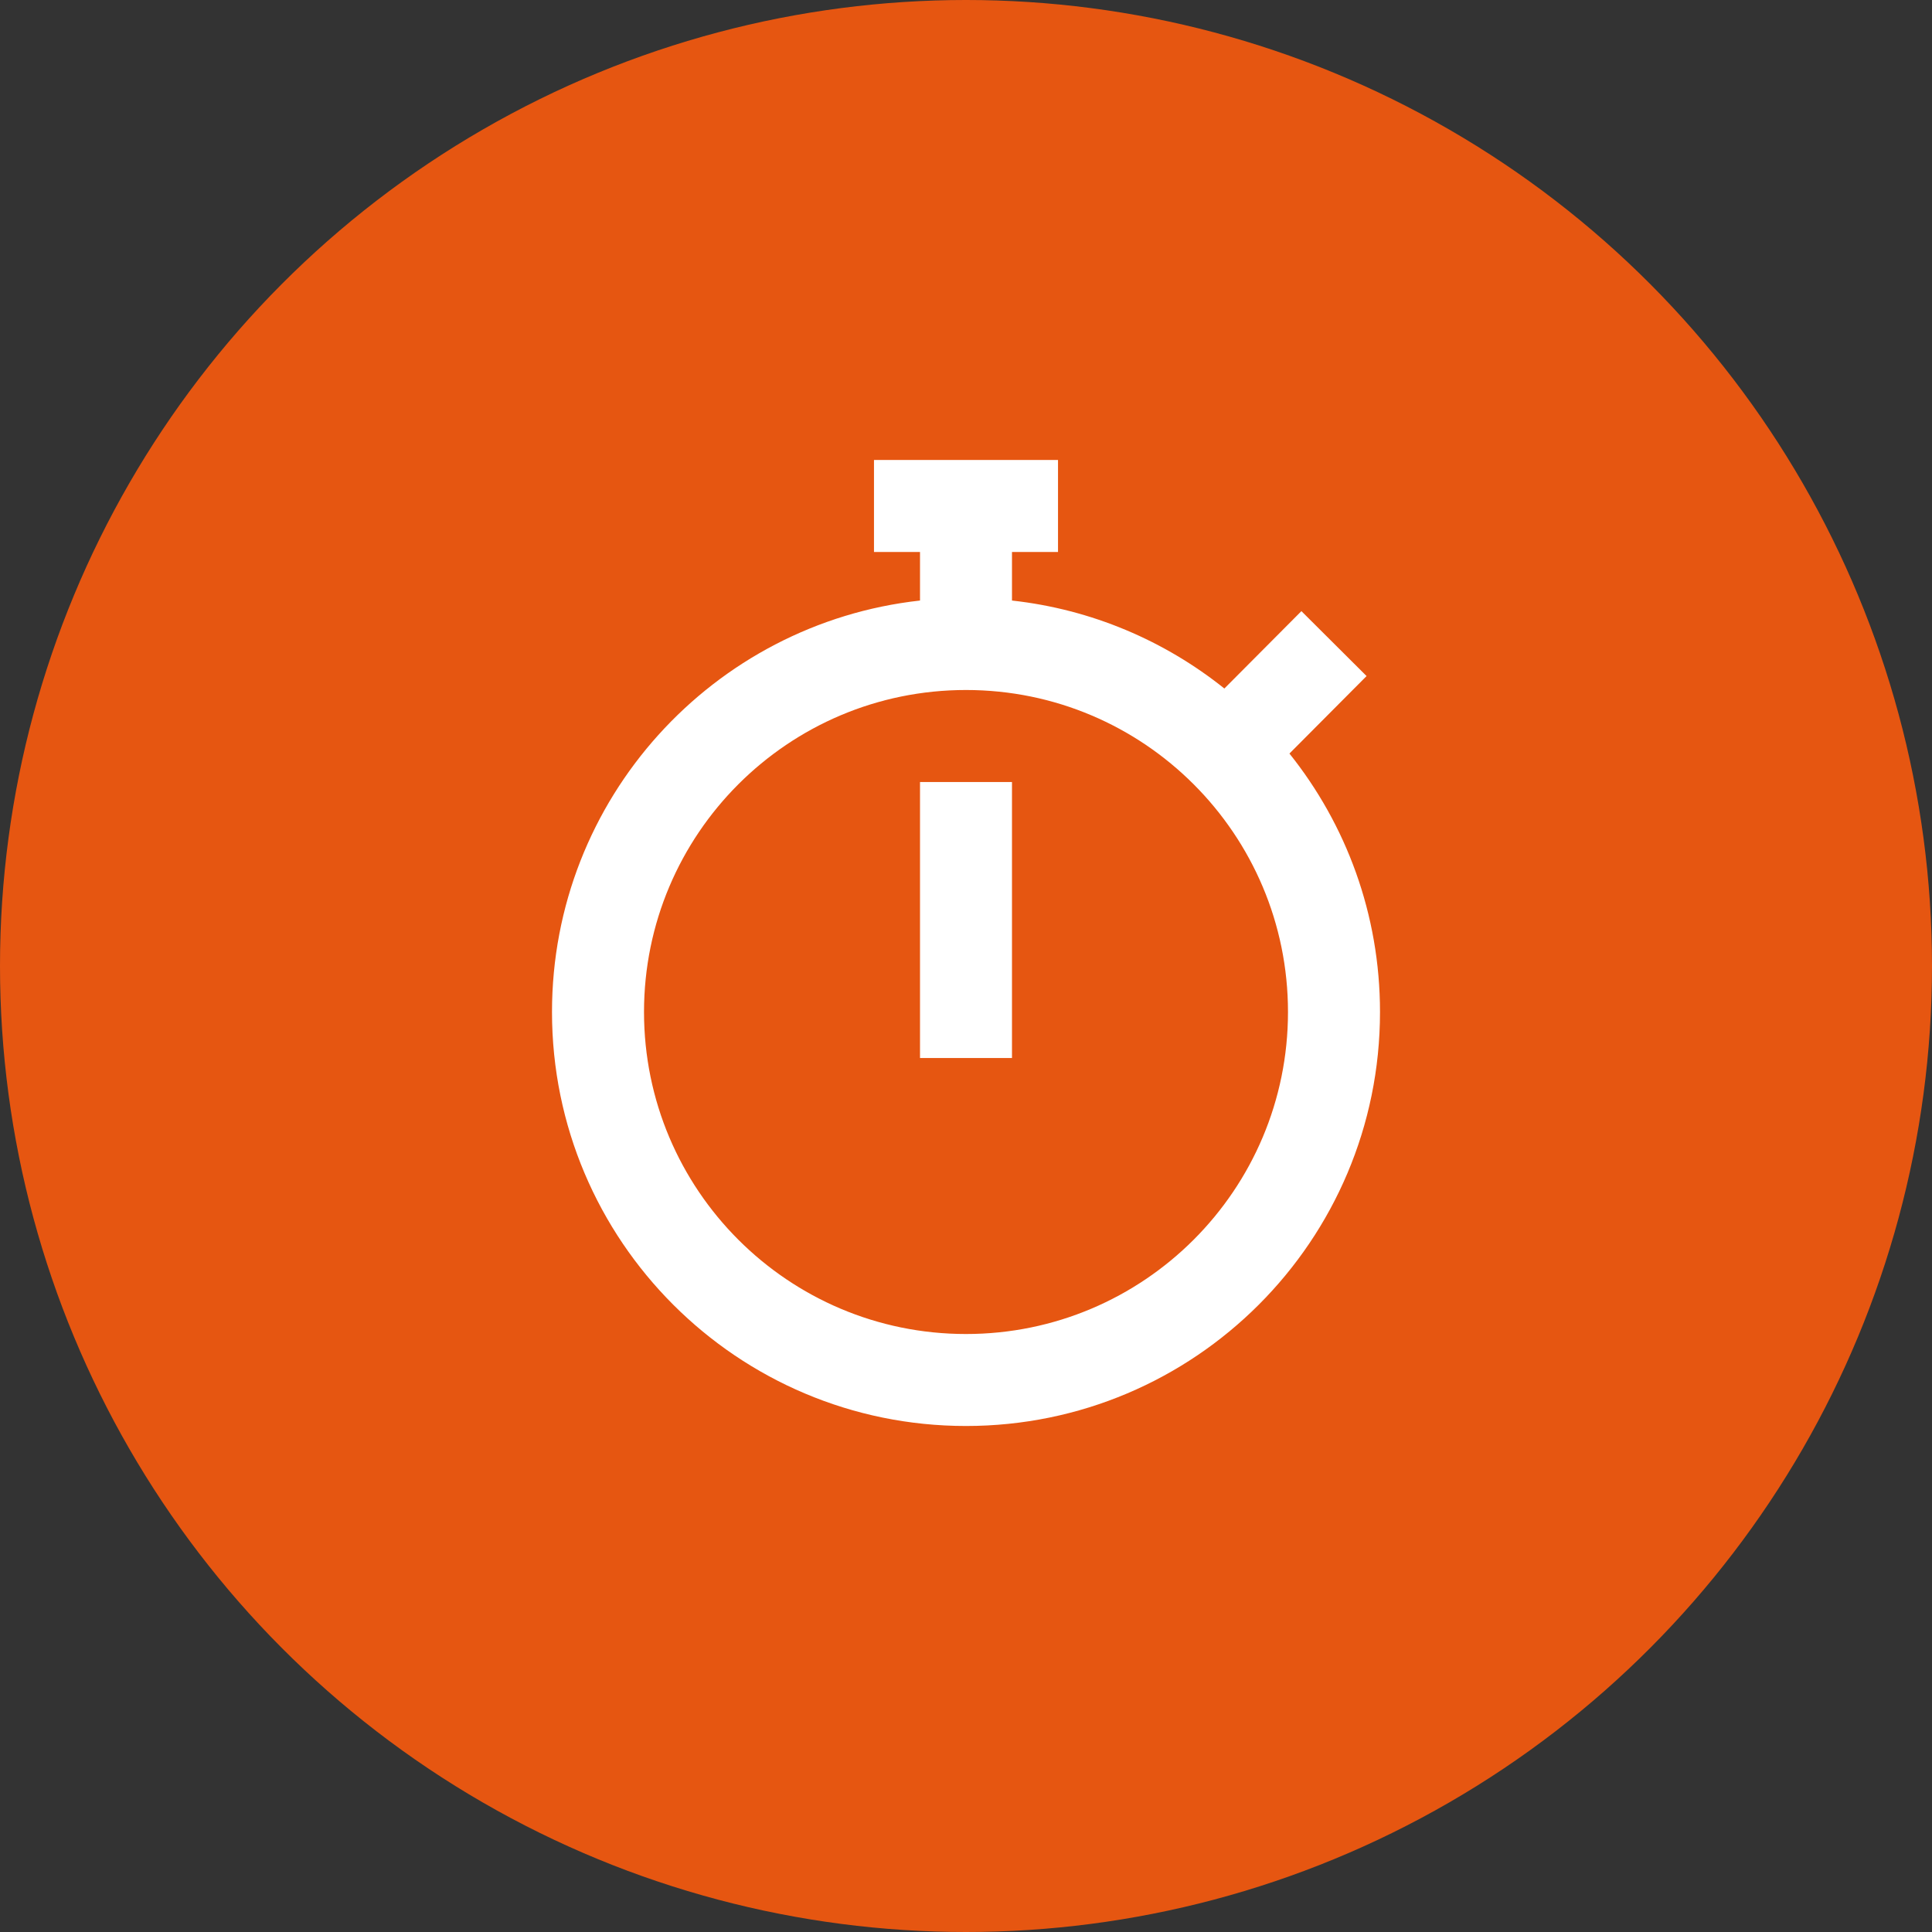<svg width="56" height="56" viewBox="0 0 56 56" fill="none" xmlns="http://www.w3.org/2000/svg">
<rect x="0" y="0" width="56" height="56" fill="#333333" stroke="none"/>
<path d="M50.808 32.831C49.271 39.153 44.779 43.133 39.578 46.294C34.377 49.455 29.294 49.572 22.792 48.05C16.29 46.528 10.971 44.655 7.779 39.504C4.351 34.236 3.169 27.914 4.588 21.826C6.124 15.505 11.326 12.11 16.527 8.949C21.728 5.788 26.102 7.076 32.485 8.598C38.869 10.119 46.434 9.066 49.626 14.217C52.817 19.368 52.344 26.509 50.808 32.831Z" fill="#FCB215"/>
<circle cx="28" cy="28" r="28" fill="#E65611"/>
<path fill-rule="evenodd" clip-rule="evenodd" d="M26.667 17.407V16H25.333V13.333H30.667V16H29.333V17.407C31.647 17.662 33.763 18.576 35.489 19.957L37.722 17.714L39.611 19.596L37.375 21.842C39.018 23.895 40 26.5 40 29.333C40 35.961 34.627 41.333 28 41.333C21.373 41.333 16 35.961 16 29.333C16 23.157 20.667 18.07 26.667 17.407ZM28 38.667C33.155 38.667 37.333 34.488 37.333 29.333C37.333 24.179 33.155 20 28 20C22.845 20 18.667 24.179 18.667 29.333C18.667 34.488 22.845 38.667 28 38.667ZM29.333 30.667V22.667H26.667V30.667H29.333Z" fill="white"/>
</svg>
